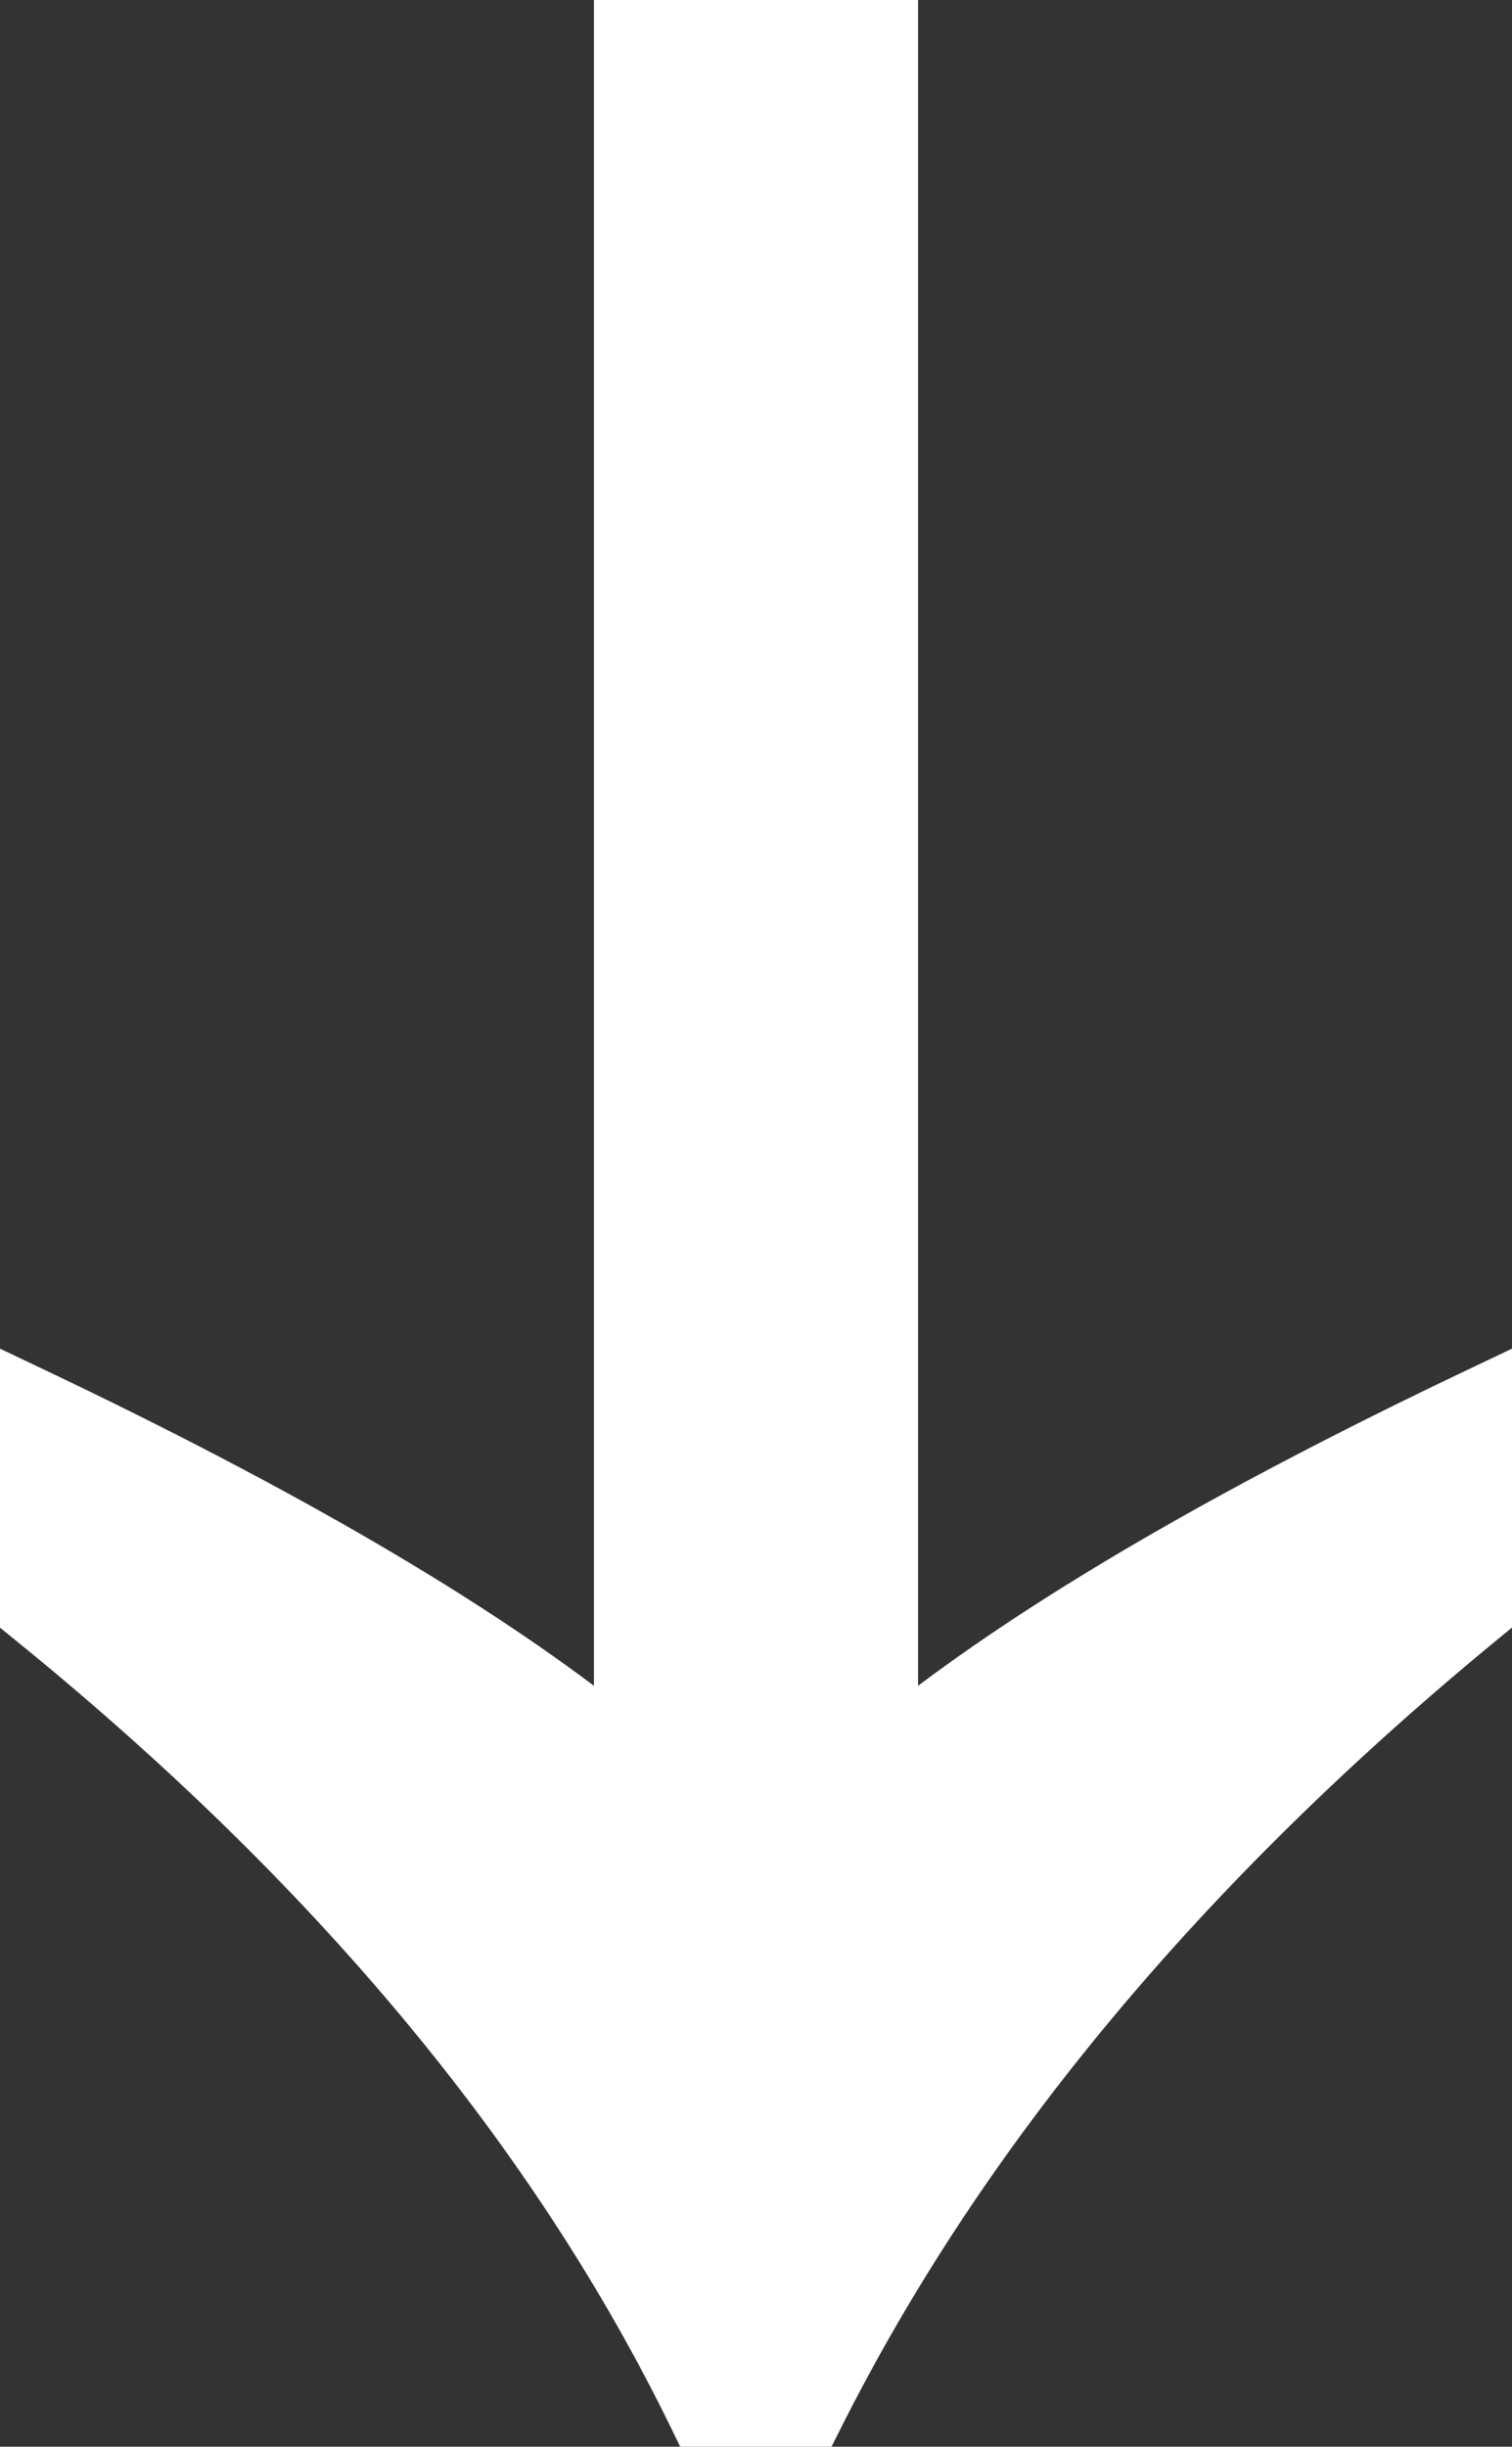 <?xml version="1.0" encoding="UTF-8"?> <svg xmlns="http://www.w3.org/2000/svg" width="47" height="76" viewBox="0 0 47 76" fill="none"><rect x="0" y="0" width="47" height="76" fill="#333333" stroke="none"/> <path d="M21.32 75.219L21.457 75.5H21.769H25.231H25.539L25.678 75.224C30.128 66.363 37.001 58.11 46.317 50.468L46.5 50.318V50.082V43.474V42.683L45.785 43.023C38.089 46.682 32.167 50.133 28.038 53.378L28.038 1V0.5L27.538 0.5L19.462 0.5H18.962V1L18.962 53.378C14.833 50.133 8.911 46.682 1.215 43.023L0.5 42.683V43.474L0.5 50.082V50.32L0.685 50.47C10.129 58.111 16.999 66.363 21.32 75.219Z" fill="white" stroke="white"></path> </svg> 